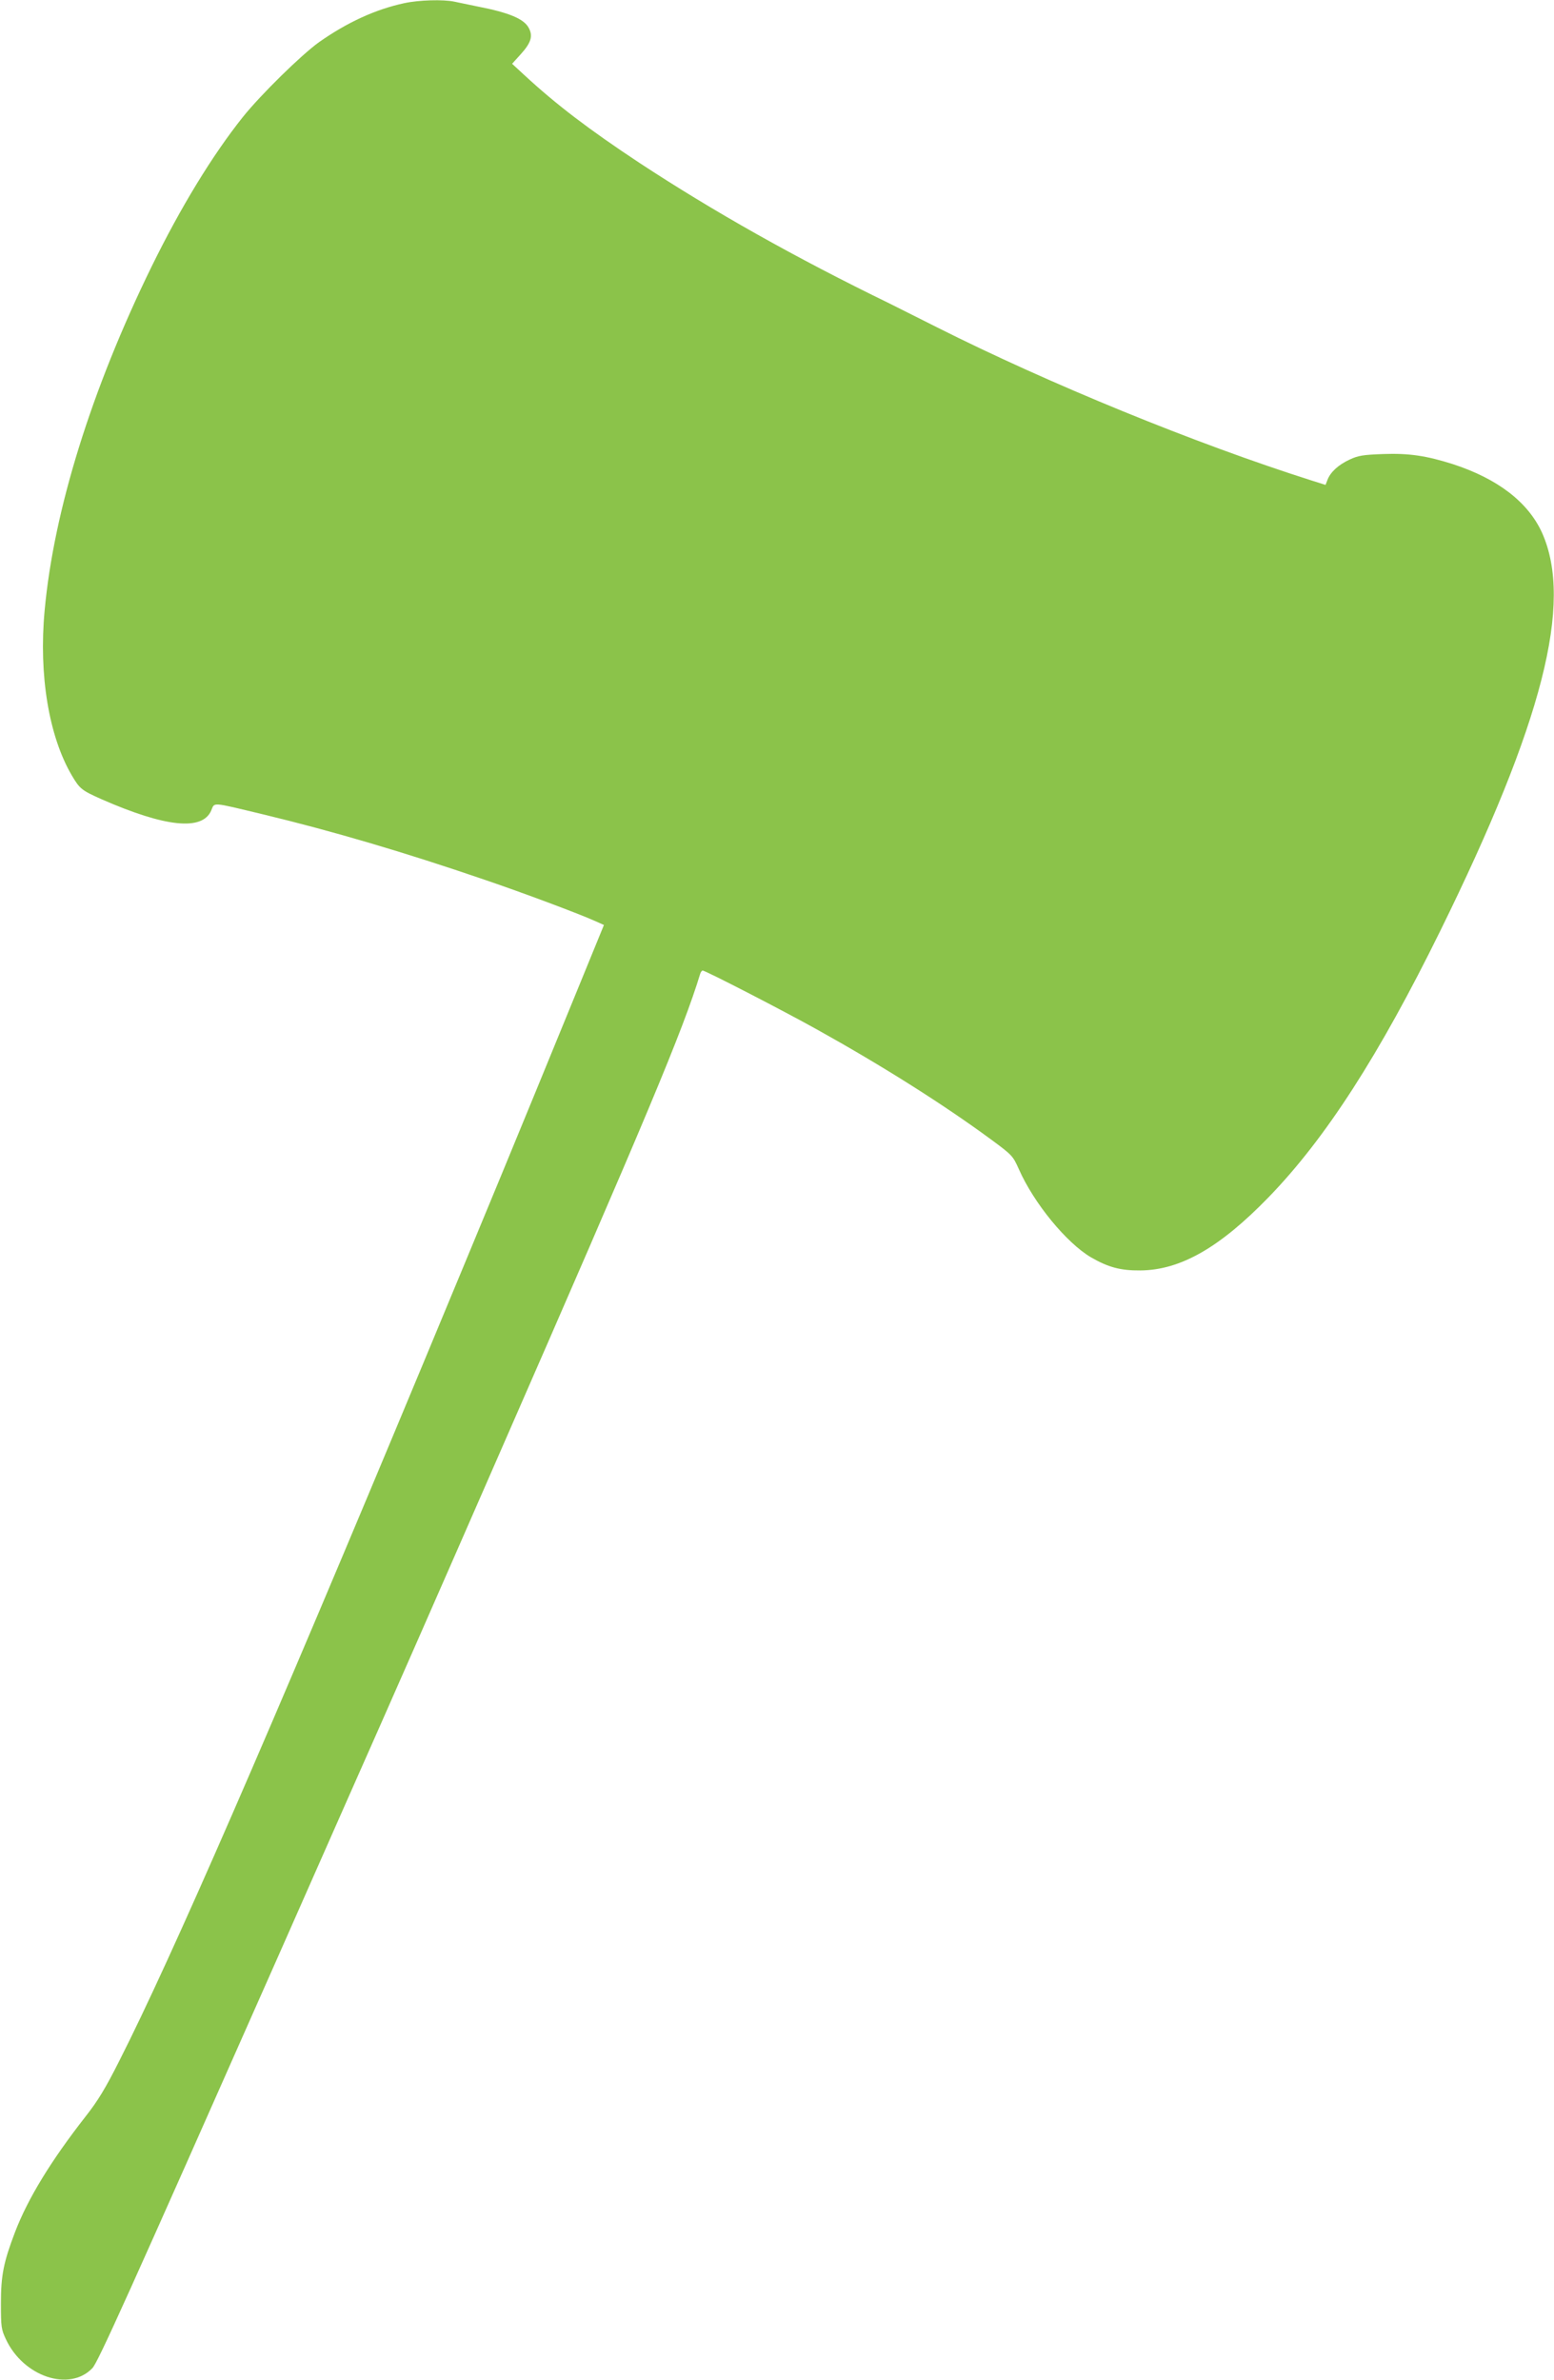 <?xml version="1.0" standalone="no"?>
<!DOCTYPE svg PUBLIC "-//W3C//DTD SVG 20010904//EN"
 "http://www.w3.org/TR/2001/REC-SVG-20010904/DTD/svg10.dtd">
<svg version="1.0" xmlns="http://www.w3.org/2000/svg"
 width="836pt" height="1280pt" viewBox="0 0 836 1280"
 preserveAspectRatio="xMidYMid meet">
<g transform="translate(0,1280) scale(0.1,-0.1)"
fill="#8bc34a" stroke="none">
<path d="M2175 12783 c-154 -33 -307 -103 -459 -210 -96 -69 -314 -283 -410
-403 -164 -206 -333 -483 -491 -805 -323 -660 -526 -1312 -575 -1850 -32 -346
23 -675 146 -885 43 -73 53 -81 161 -129 342 -150 541 -171 589 -61 20 46 -5
48 279 -20 374 -90 761 -204 1190 -351 209 -71 508 -183 597 -223 l47 -21
-135 -330 c-357 -872 -485 -1181 -836 -2025 -836 -2008 -1355 -3200 -1636
-3754 -74 -147 -115 -215 -182 -300 -186 -238 -310 -441 -379 -621 -62 -163
-76 -232 -76 -385 0 -126 2 -139 27 -192 94 -201 342 -284 465 -155 30 31 190
386 996 2207 113 256 285 645 382 865 214 482 499 1131 800 1820 805 1840 999
2303 1092 2608 3 9 9 17 13 17 15 0 432 -215 615 -317 354 -197 680 -403 937
-592 114 -84 117 -88 149 -159 80 -182 256 -397 389 -475 92 -53 158 -71 265
-70 216 2 427 123 690 394 307 317 594 763 924 1434 551 1120 715 1762 547
2139 -75 165 -238 291 -481 370 -142 45 -235 59 -374 54 -108 -4 -134 -8 -181
-30 -60 -28 -103 -67 -119 -110 l-10 -26 -73 23 c-627 199 -1416 522 -2018
825 -118 59 -233 117 -255 128 -506 246 -946 494 -1345 756 -272 180 -447 313
-620 473 l-65 60 47 52 c55 61 66 97 43 140 -25 49 -105 83 -275 116 -47 10
-103 21 -125 26 -61 13 -192 9 -270 -8z"/>
</g>
</svg>
